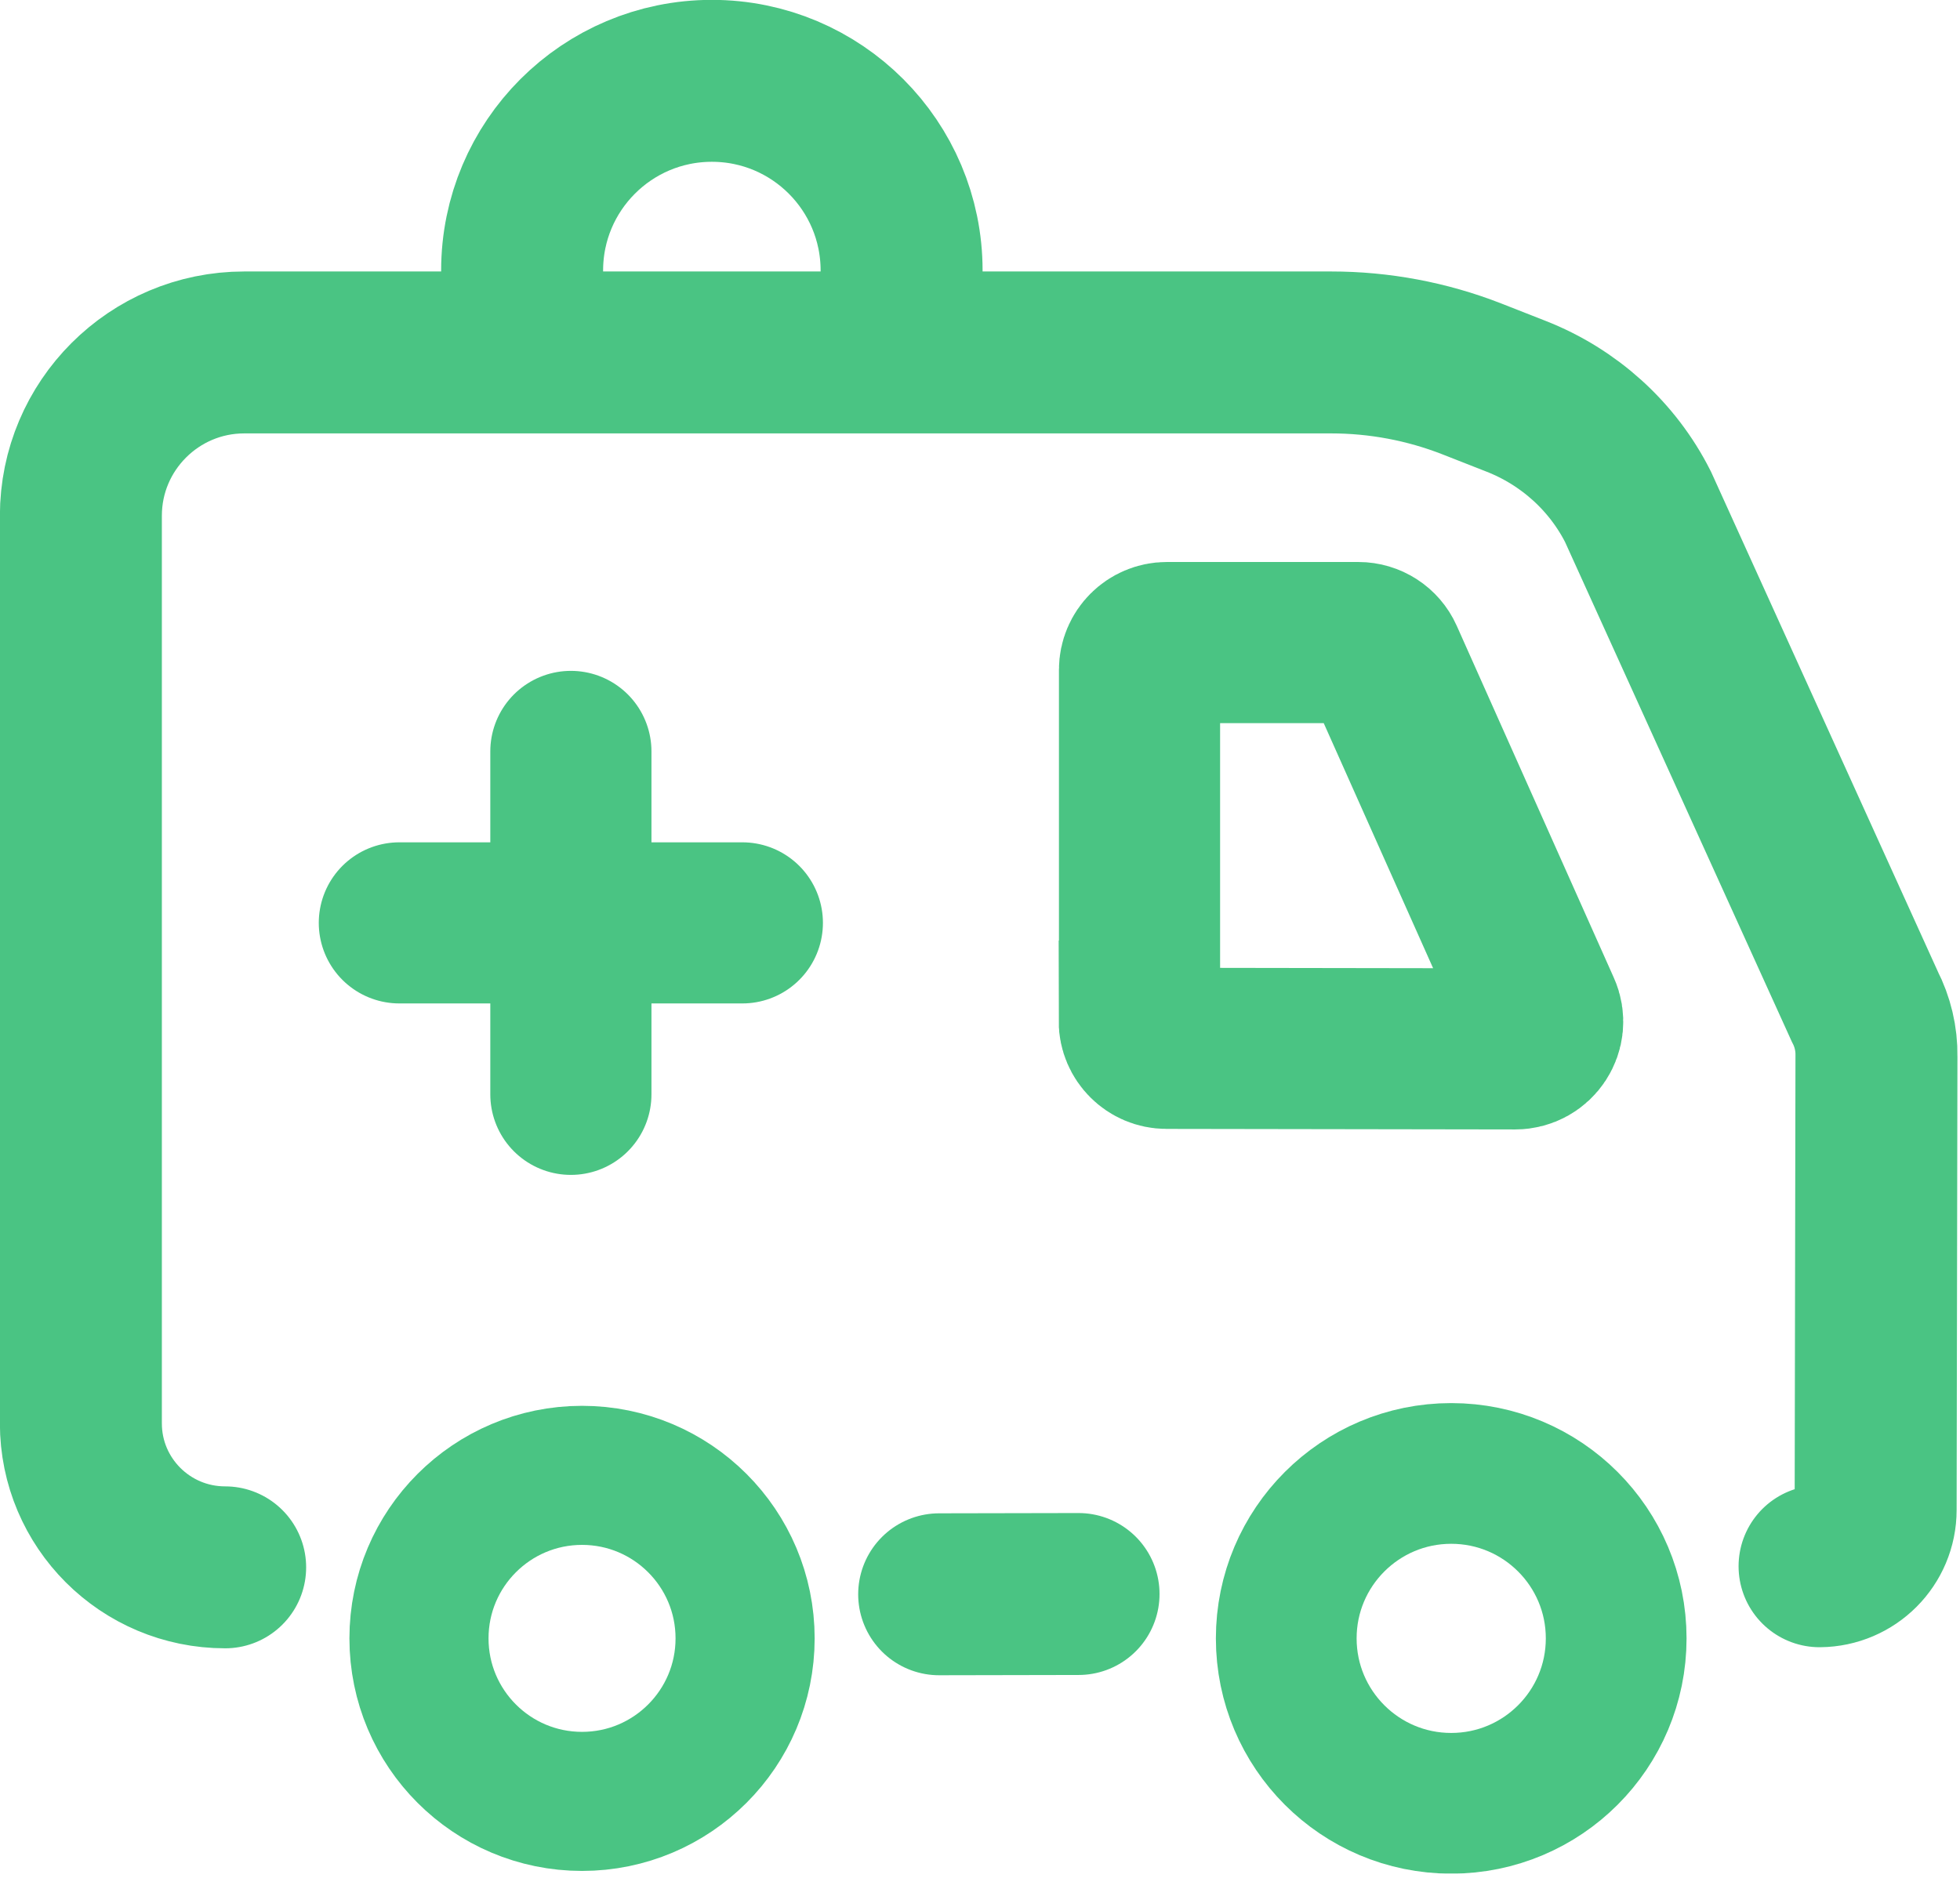 <svg width="72" height="69" viewBox="0 0 72 69" fill="none" xmlns="http://www.w3.org/2000/svg">
<g clip-path="url(#clip0_7394_78771)">
<path d="M8.271 57.59C5.341 57.59 2.971 55.22 2.971 52.3V18.95C2.971 15.64 5.661 12.95 8.971 12.95H48.901C50.671 12.95 52.421 13.28 54.061 13.92L55.691 14.56C57.631 15.32 59.231 16.76 60.171 18.62L68.501 36.98C68.791 37.54 68.941 38.17 68.931 38.8L68.901 55.48C68.901 56.62 67.981 57.54 66.841 57.55" stroke="#4AC483" stroke-width="5.95" stroke-linecap="round"/>
<path d="M39.62 58.57L34.5 58.58" stroke="#4AC483" stroke-width="5.95" stroke-linecap="round"/>
<path d="M21.381 66.19C24.689 66.19 27.371 63.508 27.371 60.2C27.371 56.892 24.689 54.21 21.381 54.21C18.072 54.21 15.391 56.892 15.391 60.2C15.391 63.508 18.072 66.19 21.381 66.19Z" stroke="#4AC483" stroke-width="5.11" stroke-linecap="round"/>
<path d="M19.18 9.94C19.18 6.09 22.3 2.97 26.15 2.97C30 2.97 33.12 6.09 33.12 9.94" stroke="#4AC483" stroke-width="5.95" stroke-linecap="round"/>
<path d="M53.31 66.26C56.657 66.26 59.37 63.547 59.37 60.2C59.37 56.853 56.657 54.14 53.31 54.14C49.963 54.14 47.25 56.853 47.25 60.2C47.25 63.547 49.963 66.26 53.31 66.26Z" stroke="#4AC483" stroke-width="5.17" stroke-linecap="round"/>
<path d="M20.971 27.61V40.21" stroke="#4AC483" stroke-width="5.92" stroke-linecap="round"/>
<path d="M27.27 33.91H14.67" stroke="#4AC483" stroke-width="5.92" stroke-linecap="round"/>
<path d="M41.86 37.52V24.61C41.86 24.06 42.31 23.61 42.86 23.61H49.9C50.29 23.61 50.65 23.84 50.81 24.2L56.58 37.13C56.88 37.79 56.39 38.54 55.66 38.54L42.85 38.52C42.3 38.52 41.85 38.07 41.85 37.52H41.86Z" stroke="#4AC483" stroke-width="5.92" stroke-linecap="round"/>
</g>
<defs>
<clipPath id="clip0_7394_78771">
<rect width="71.91" height="68.84" fill="white"/>
</clipPath>
</defs>
</svg>

